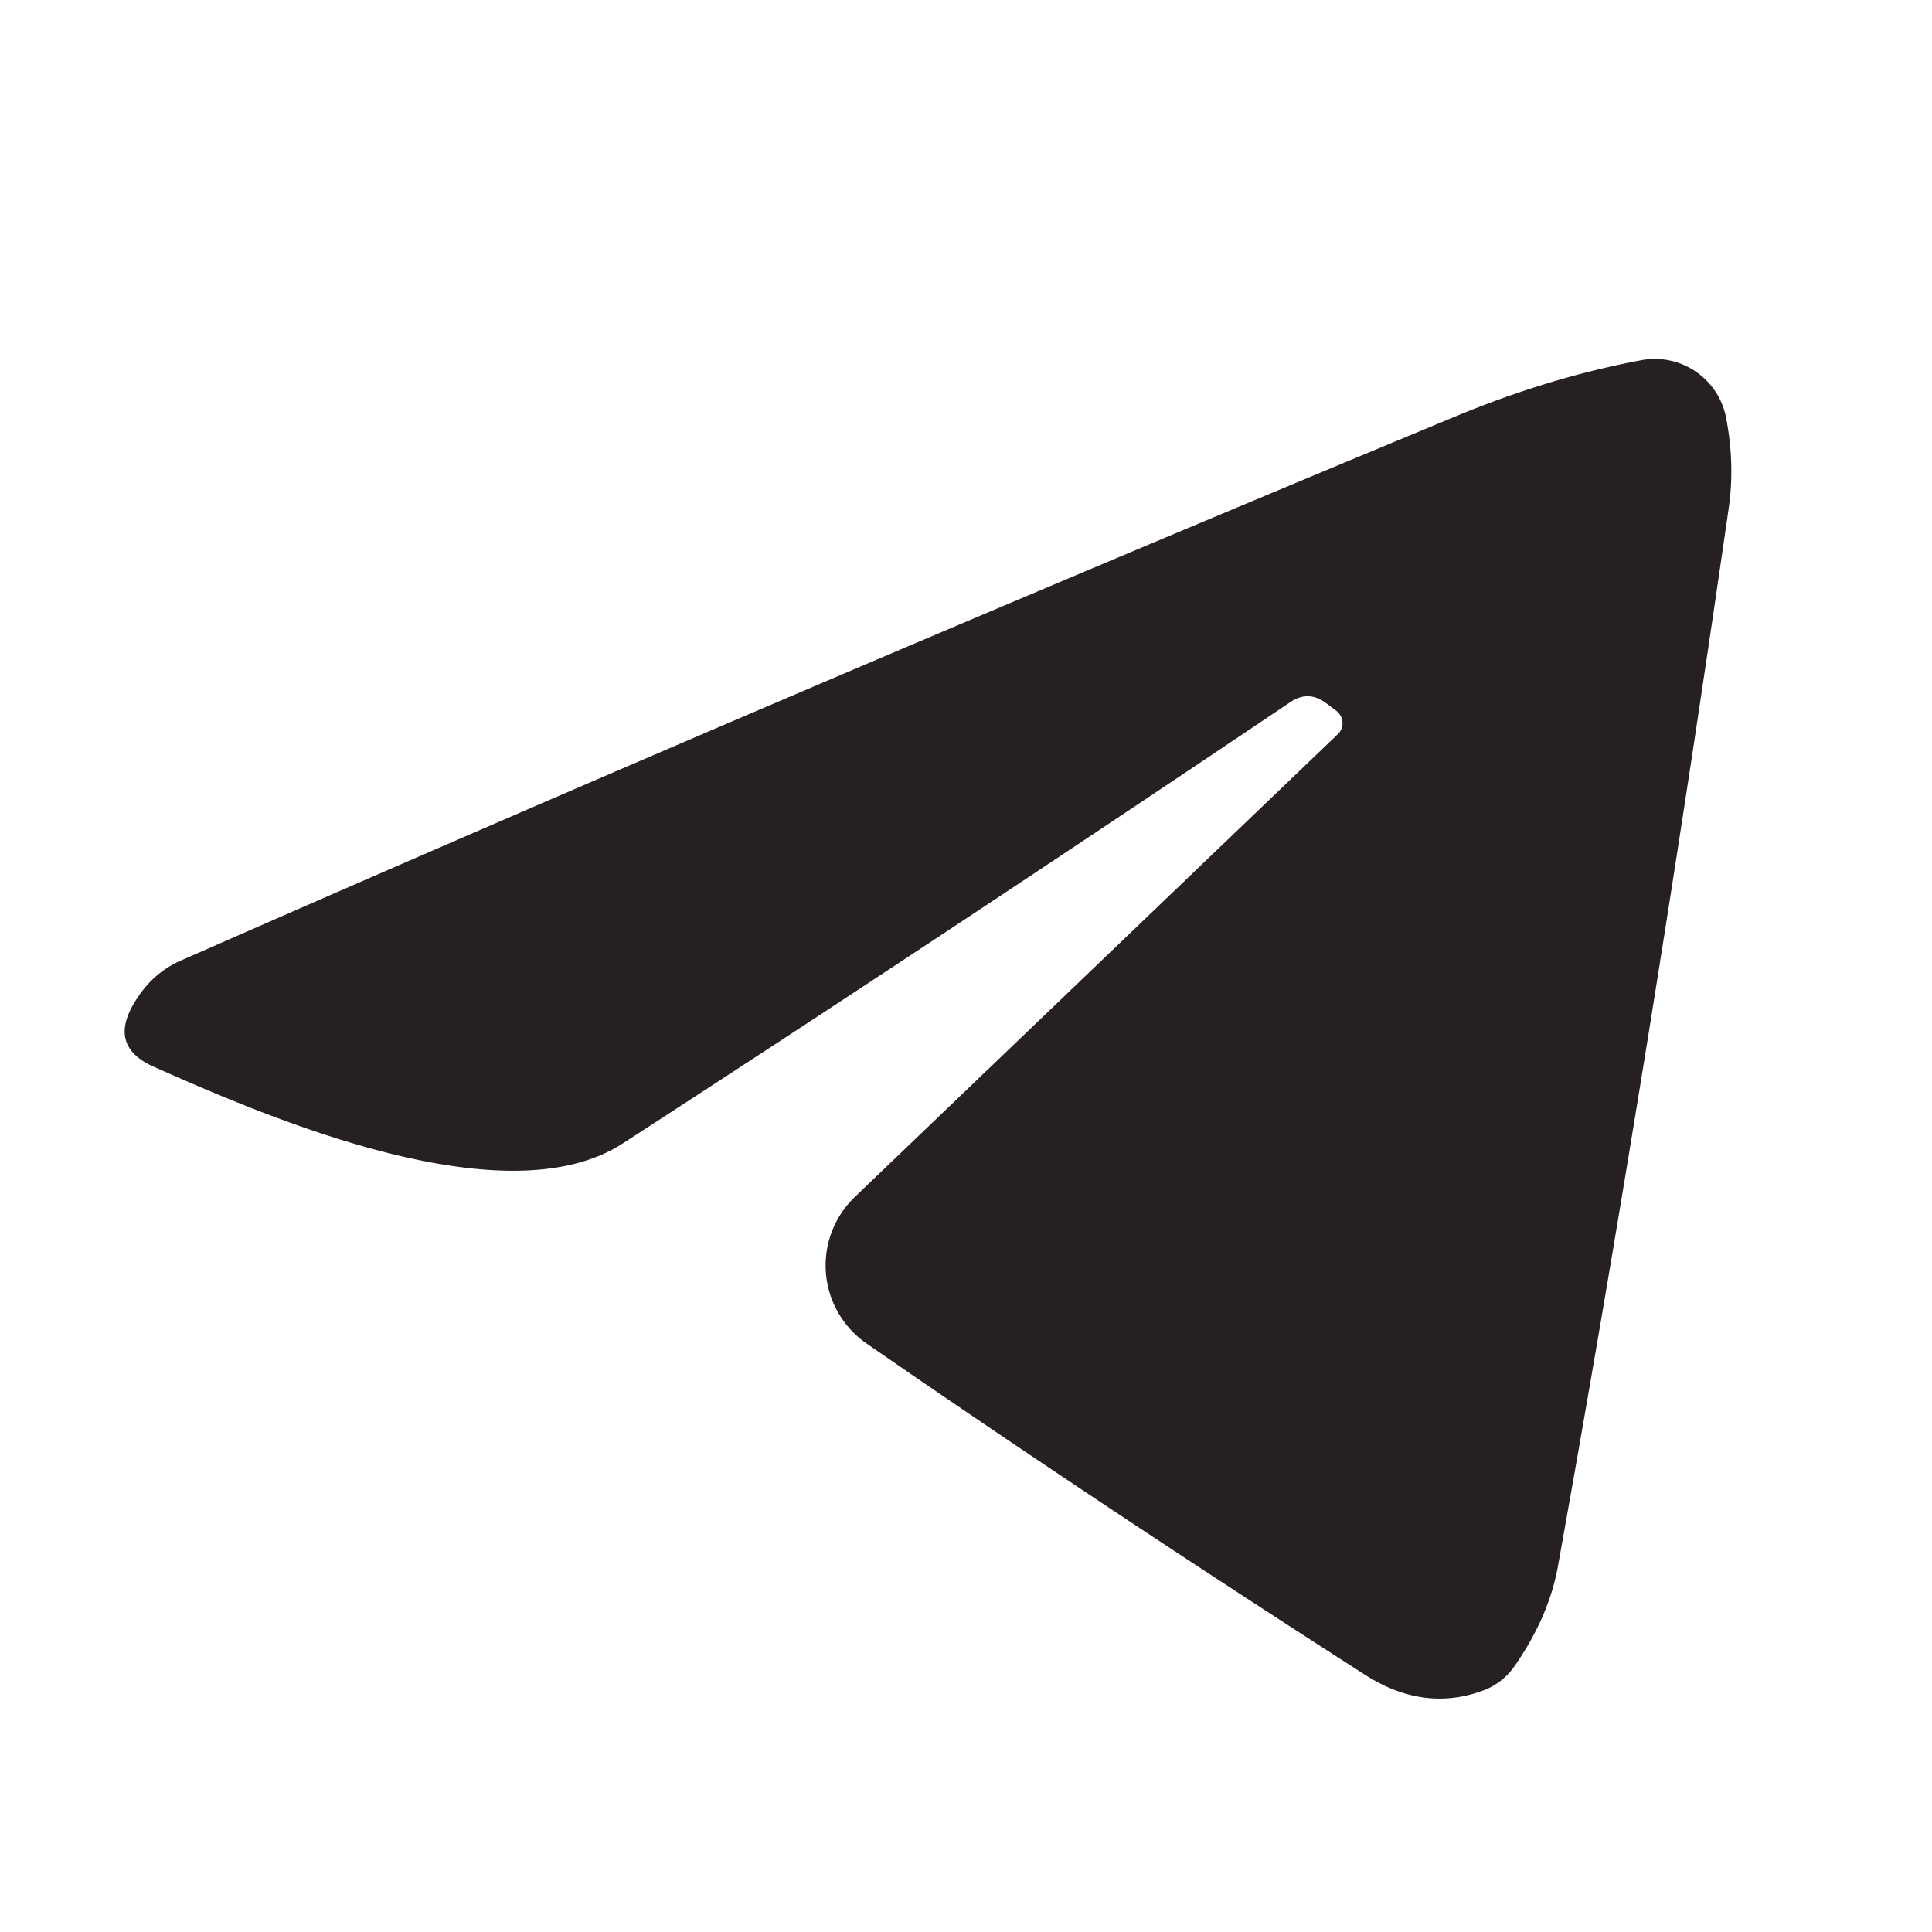 <?xml version="1.0" encoding="UTF-8" standalone="no"?> <svg xmlns="http://www.w3.org/2000/svg" viewBox="0.00 0.00 45.00 45.00"> <path fill="#262020" d=" M 31.16 17.10 A 0.36 0.35 42.5 0 0 31.13 16.56 L 30.89 16.38 Q 30.48 16.07 30.06 16.35 Q 21.69 21.98 14.51 26.63 C 11.77 28.41 6.24 26.03 3.59 24.85 Q 2.52 24.38 3.12 23.37 Q 3.53 22.67 4.22 22.37 Q 18.60 16.05 33.90 9.70 Q 36.09 8.79 38.23 8.39 A 1.69 1.69 0.0 0 1 40.20 9.71 Q 40.41 10.78 40.27 11.80 Q 38.44 24.50 36.28 36.52 Q 36.06 37.69 35.26 38.83 A 1.55 1.52 5.8 0 1 34.61 39.35 Q 33.19 39.91 31.78 39.00 Q 25.53 34.99 20.18 31.29 A 2.21 2.21 0.0 0 1 19.91 27.88 L 31.16 17.10 Z"></path> </svg> 